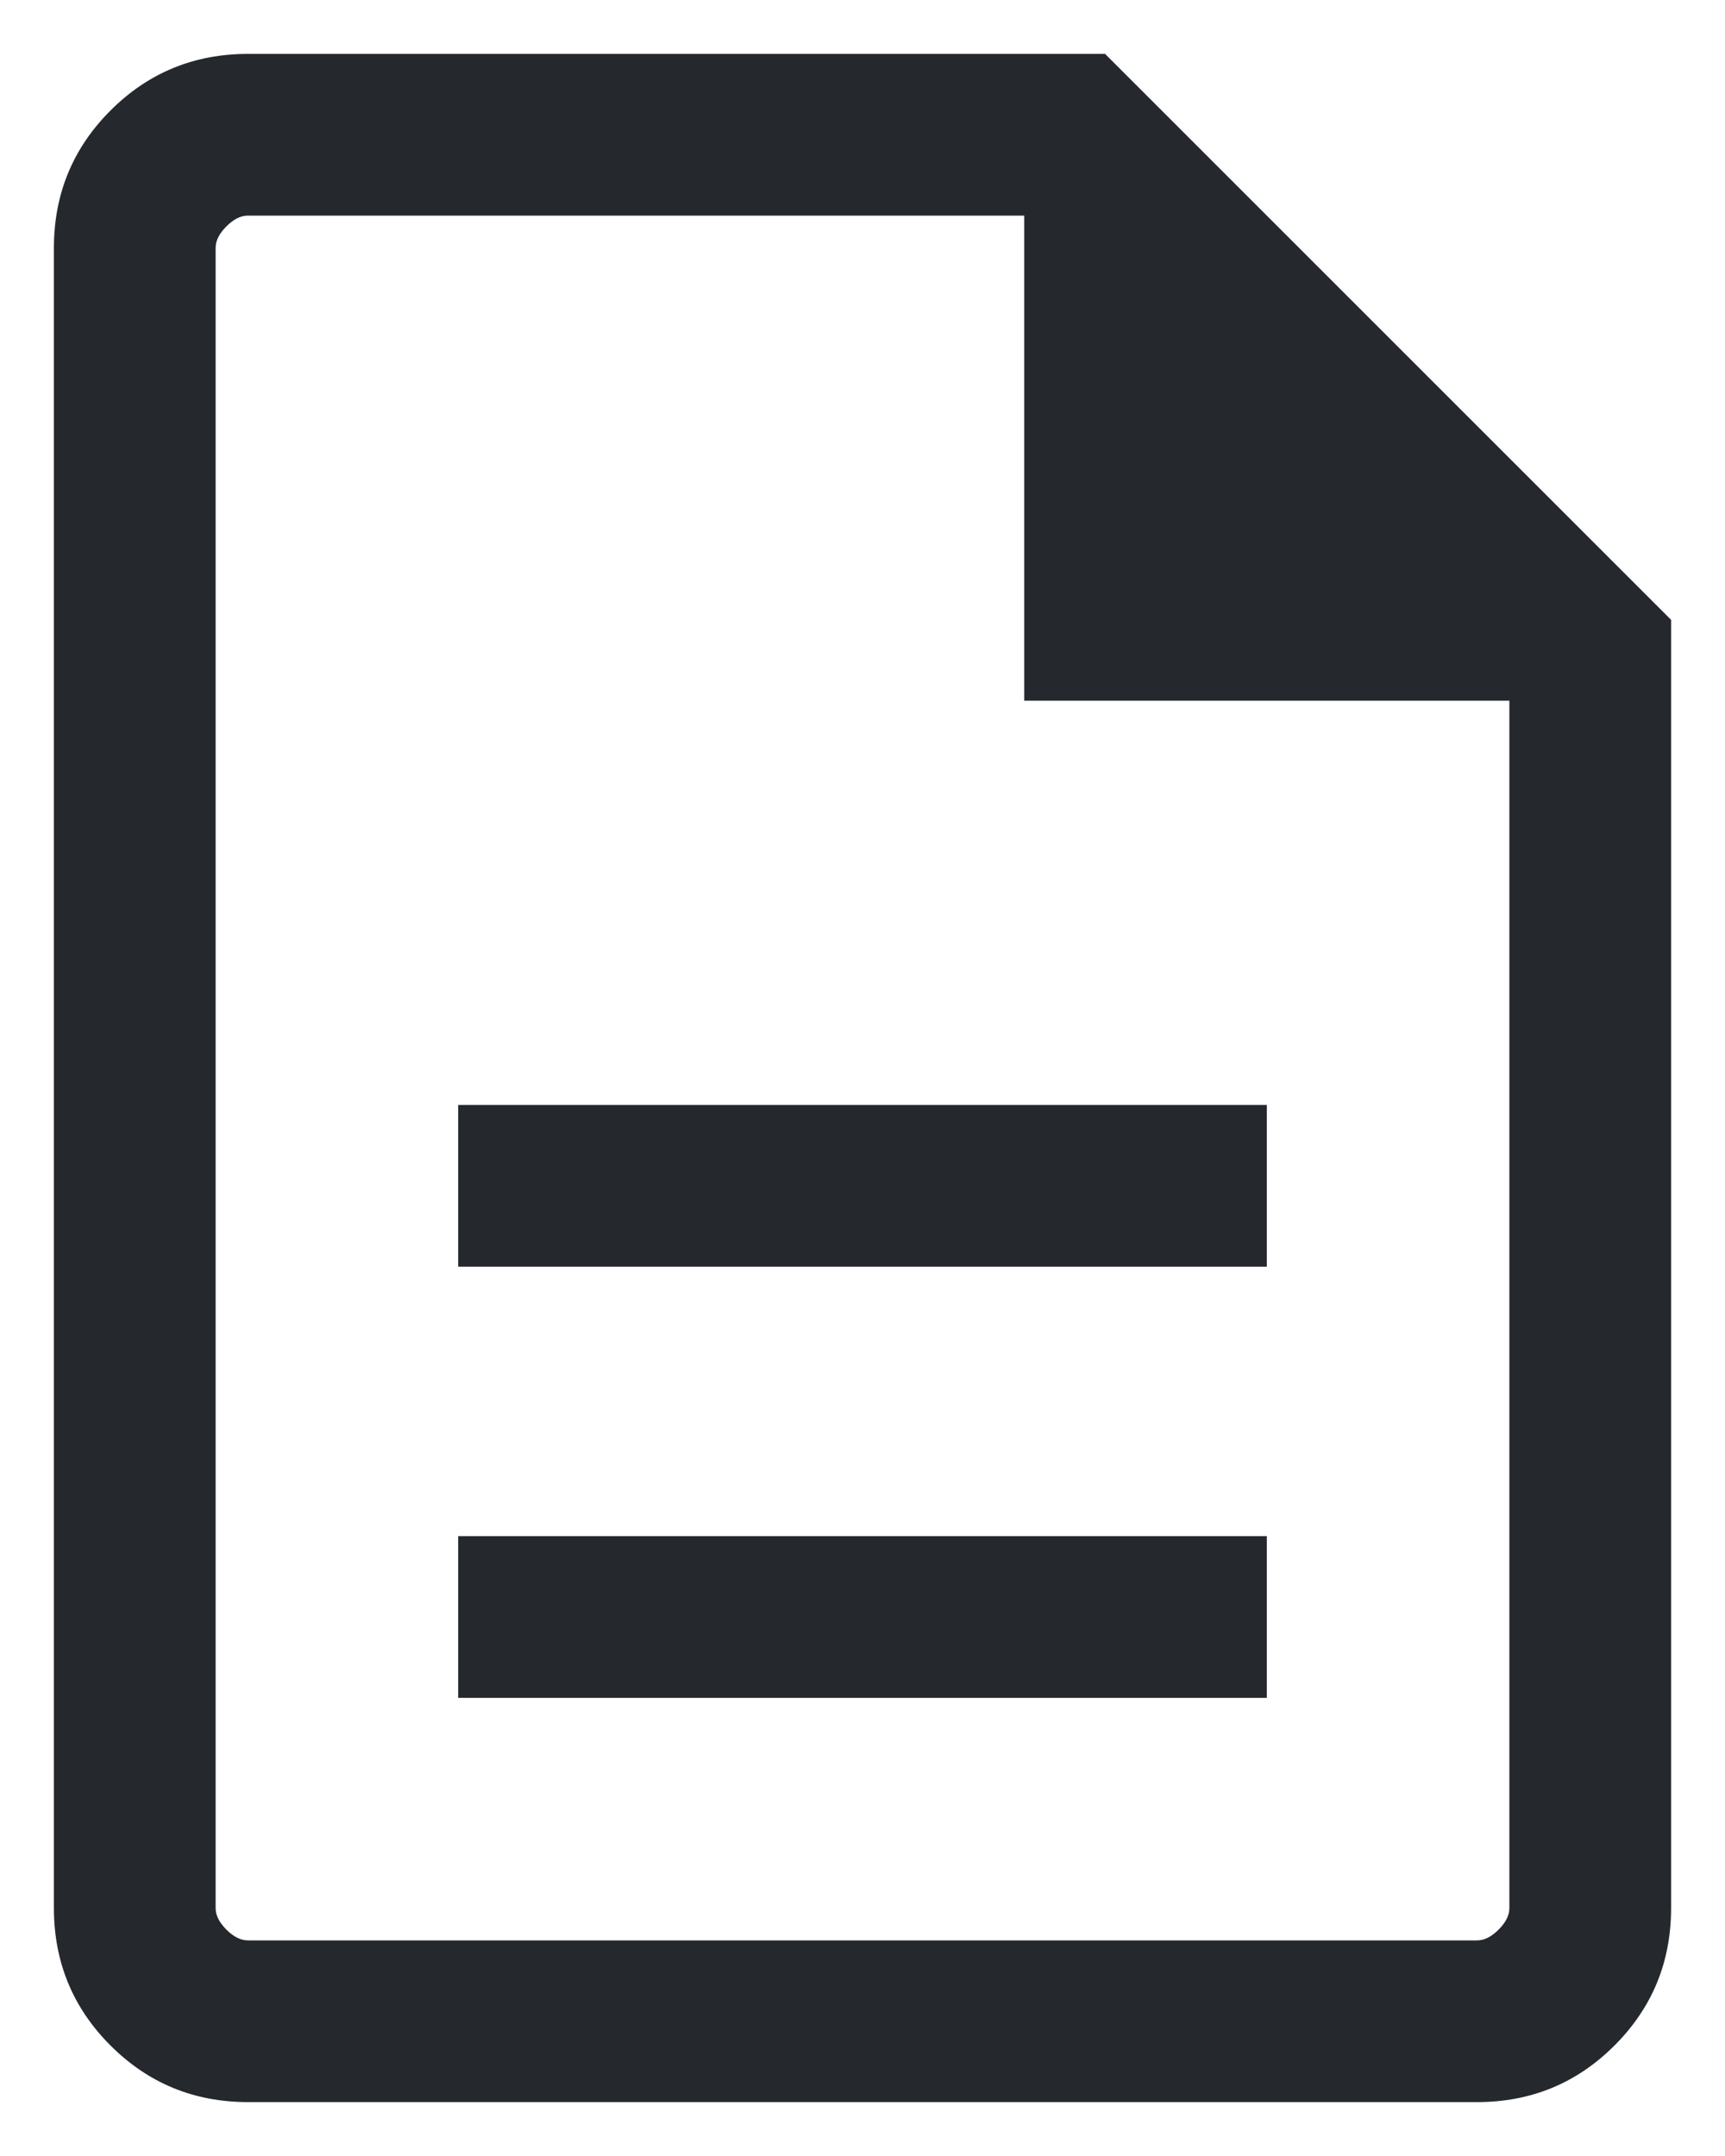 <svg width="16" height="20" viewBox="0 0 16 20" fill="none" xmlns="http://www.w3.org/2000/svg">
<path d="M4.25 15.75H11.75V14.25H4.25V15.75ZM4.25 11.75H11.75V10.25H4.25V11.75ZM2.3 19.5C1.8 19.5 1.375 19.325 1.025 18.975C0.675 18.625 0.5 18.2 0.5 17.7V2.3C0.5 1.8 0.675 1.375 1.025 1.025C1.375 0.675 1.8 0.5 2.3 0.5H10.25L15.5 5.75V17.7C15.5 18.2 15.325 18.625 14.975 18.975C14.625 19.325 14.2 19.5 13.7 19.5H2.3ZM9.5 6.5V2H2.3C2.233 2 2.167 2.033 2.1 2.1C2.033 2.167 2 2.233 2 2.3V17.7C2 17.767 2.033 17.833 2.1 17.9C2.167 17.967 2.233 18 2.3 18H13.7C13.767 18 13.833 17.967 13.9 17.9C13.967 17.833 14 17.767 14 17.7V6.5H9.5ZM2 2V6.5V2V6.5V17.7C2 17.767 2 17.833 2 17.9C2 17.967 2 18 2 18C2 18 2 17.967 2 17.9C2 17.833 2 17.767 2 17.7V2.3C2 2.233 2 2.167 2 2.1C2 2.033 2 2 2 2Z" fill="#25282D"/>
</svg>
